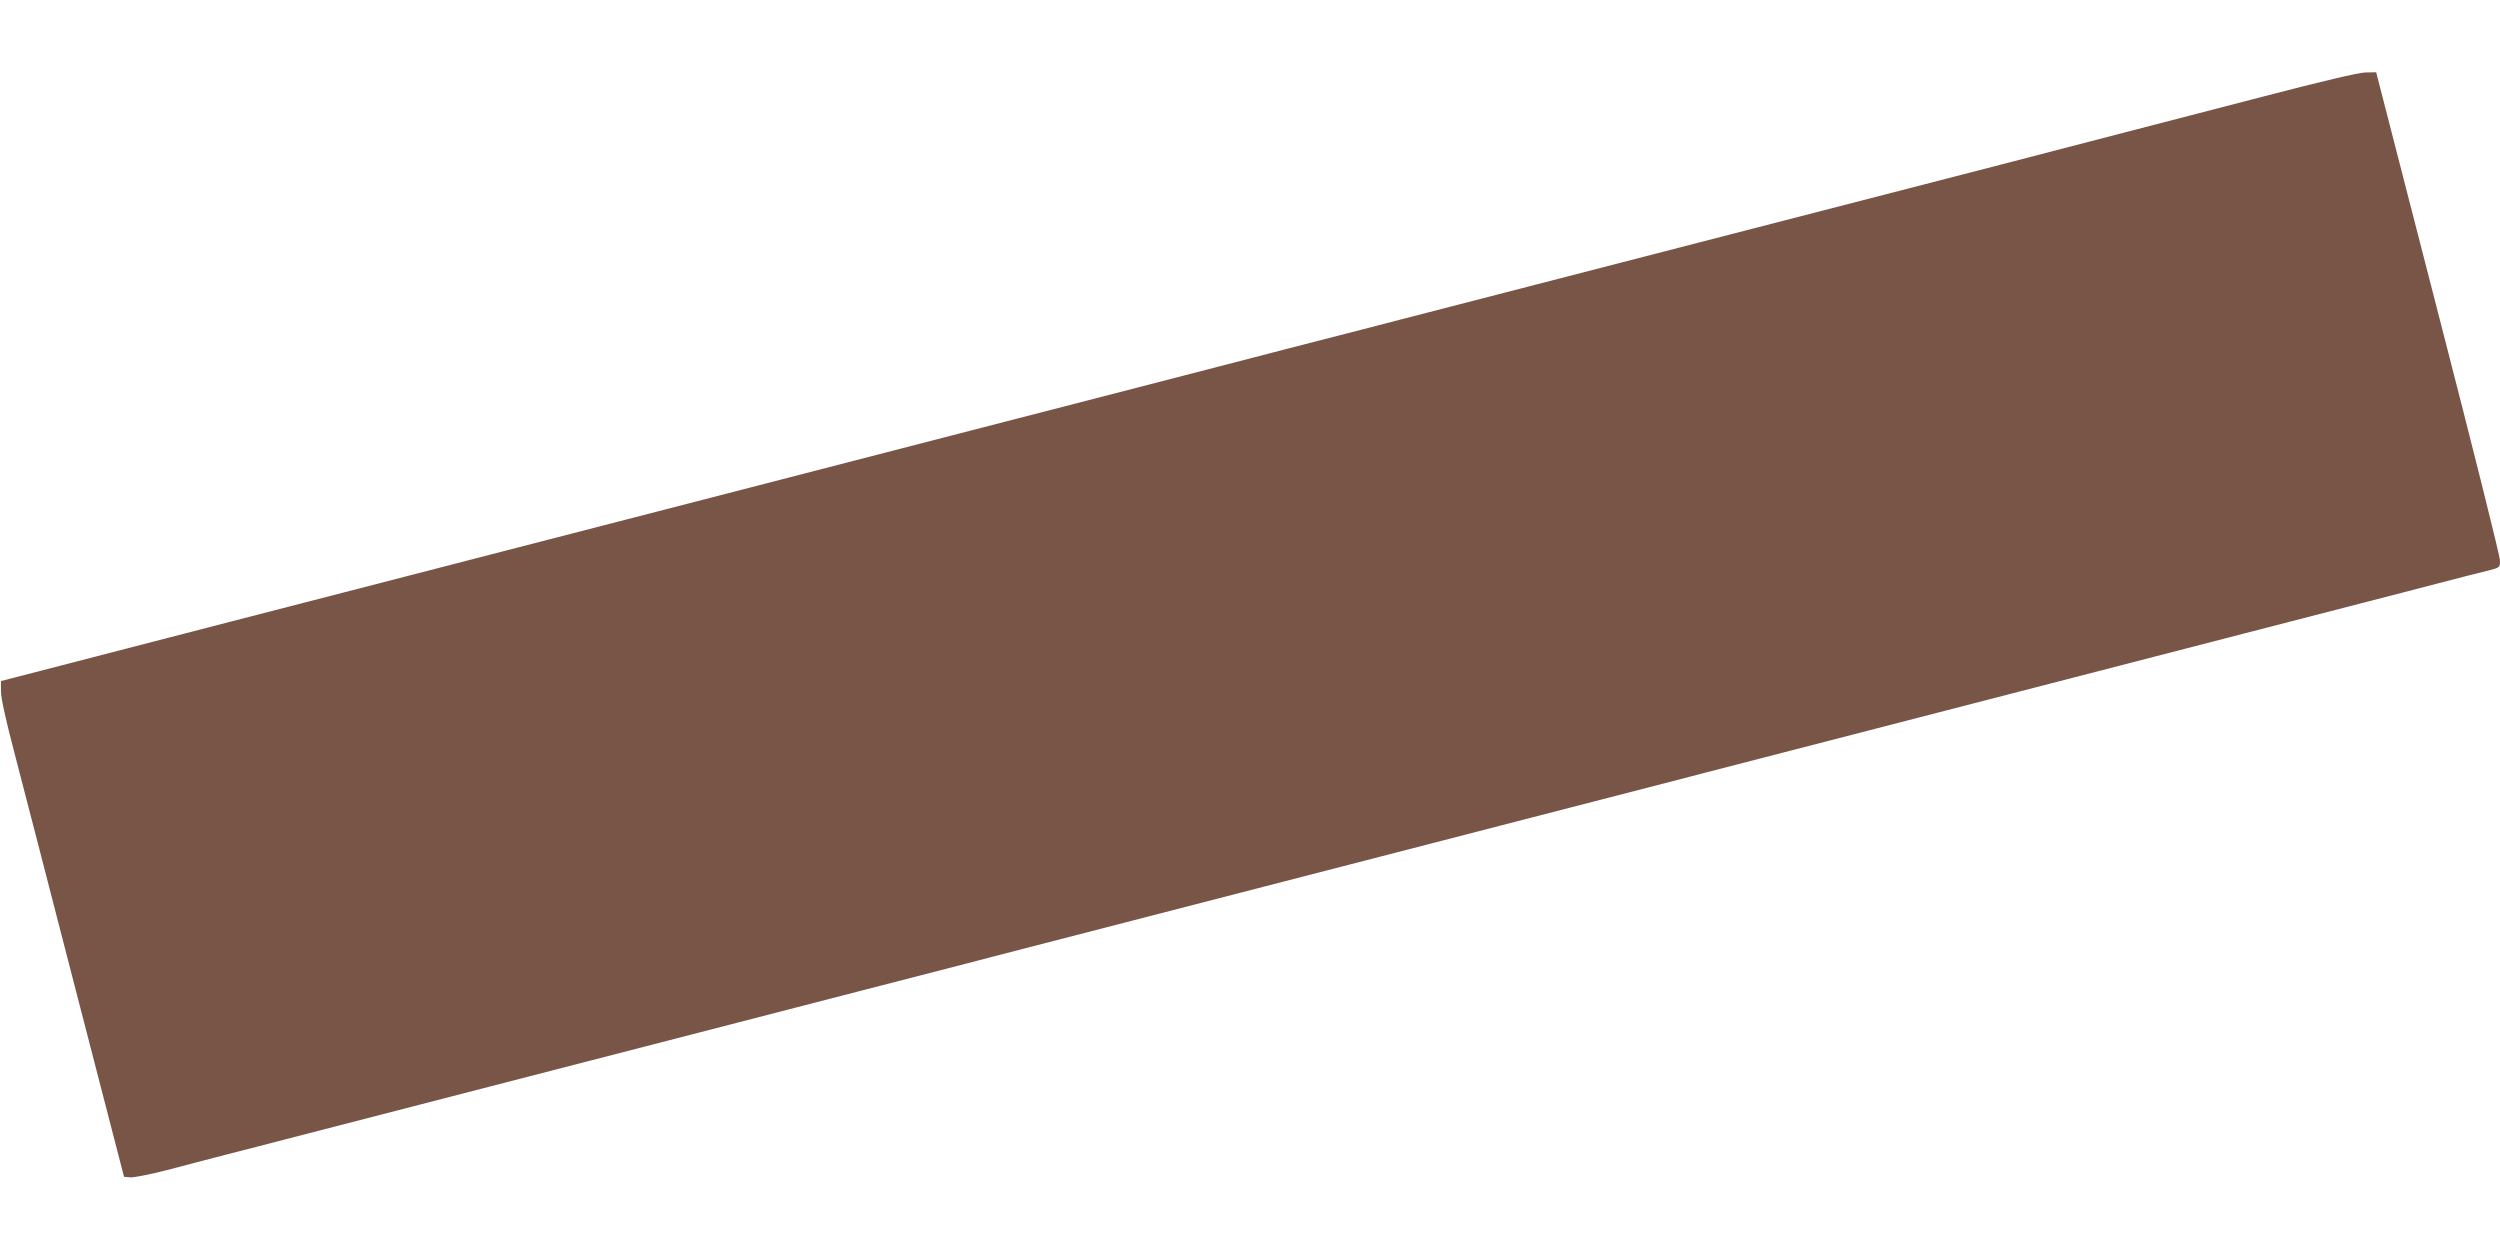 <?xml version="1.0" standalone="no"?>
<!DOCTYPE svg PUBLIC "-//W3C//DTD SVG 20010904//EN"
 "http://www.w3.org/TR/2001/REC-SVG-20010904/DTD/svg10.dtd">
<svg version="1.0" xmlns="http://www.w3.org/2000/svg"
 width="1280pt" height="640pt" viewBox="0 0 1280 640"
 preserveAspectRatio="xMidYMid meet">
<g transform="translate(0,640) scale(0.1,-0.1)"
fill="#795548" stroke="none">
<path d="M11585 5905 c-258 -67 -578 -150 -710 -184 -255 -66 -416 -108 -635
-165 -74 -19 -765 -197 -1535 -396 -770 -199 -1458 -376 -1530 -395 -122 -32
-236 -61 -605 -156 -85 -22 -213 -55 -285 -74 -71 -19 -690 -178 -1375 -355
-685 -177 -1294 -334 -1355 -350 -60 -16 -200 -52 -310 -80 -110 -28 -249 -64
-310 -80 -60 -16 -216 -56 -345 -89 -129 -34 -764 -197 -1410 -364 l-1175
-304 0 -54 c0 -34 26 -151 69 -314 37 -143 179 -690 314 -1215 l247 -955 31
-3 c18 -2 102 15 188 37 86 23 227 59 314 82 86 22 216 55 287 74 72 19 690
178 1375 355 685 177 1304 336 1375 355 123 32 237 61 605 156 85 22 214 55
285 74 72 19 690 178 1375 355 685 177 1304 336 1375 355 123 32 237 61 605
156 85 22 214 55 285 74 72 19 690 178 1375 355 685 177 1305 337 1378 356
213 55 382 99 612 158 118 30 294 76 390 101 96 25 205 53 243 62 67 17 67 17
67 52 1 20 -142 591 -317 1269 l-317 1232 -56 -1 c-35 -1 -226 -46 -525 -124z"/>
</g>
</svg>
